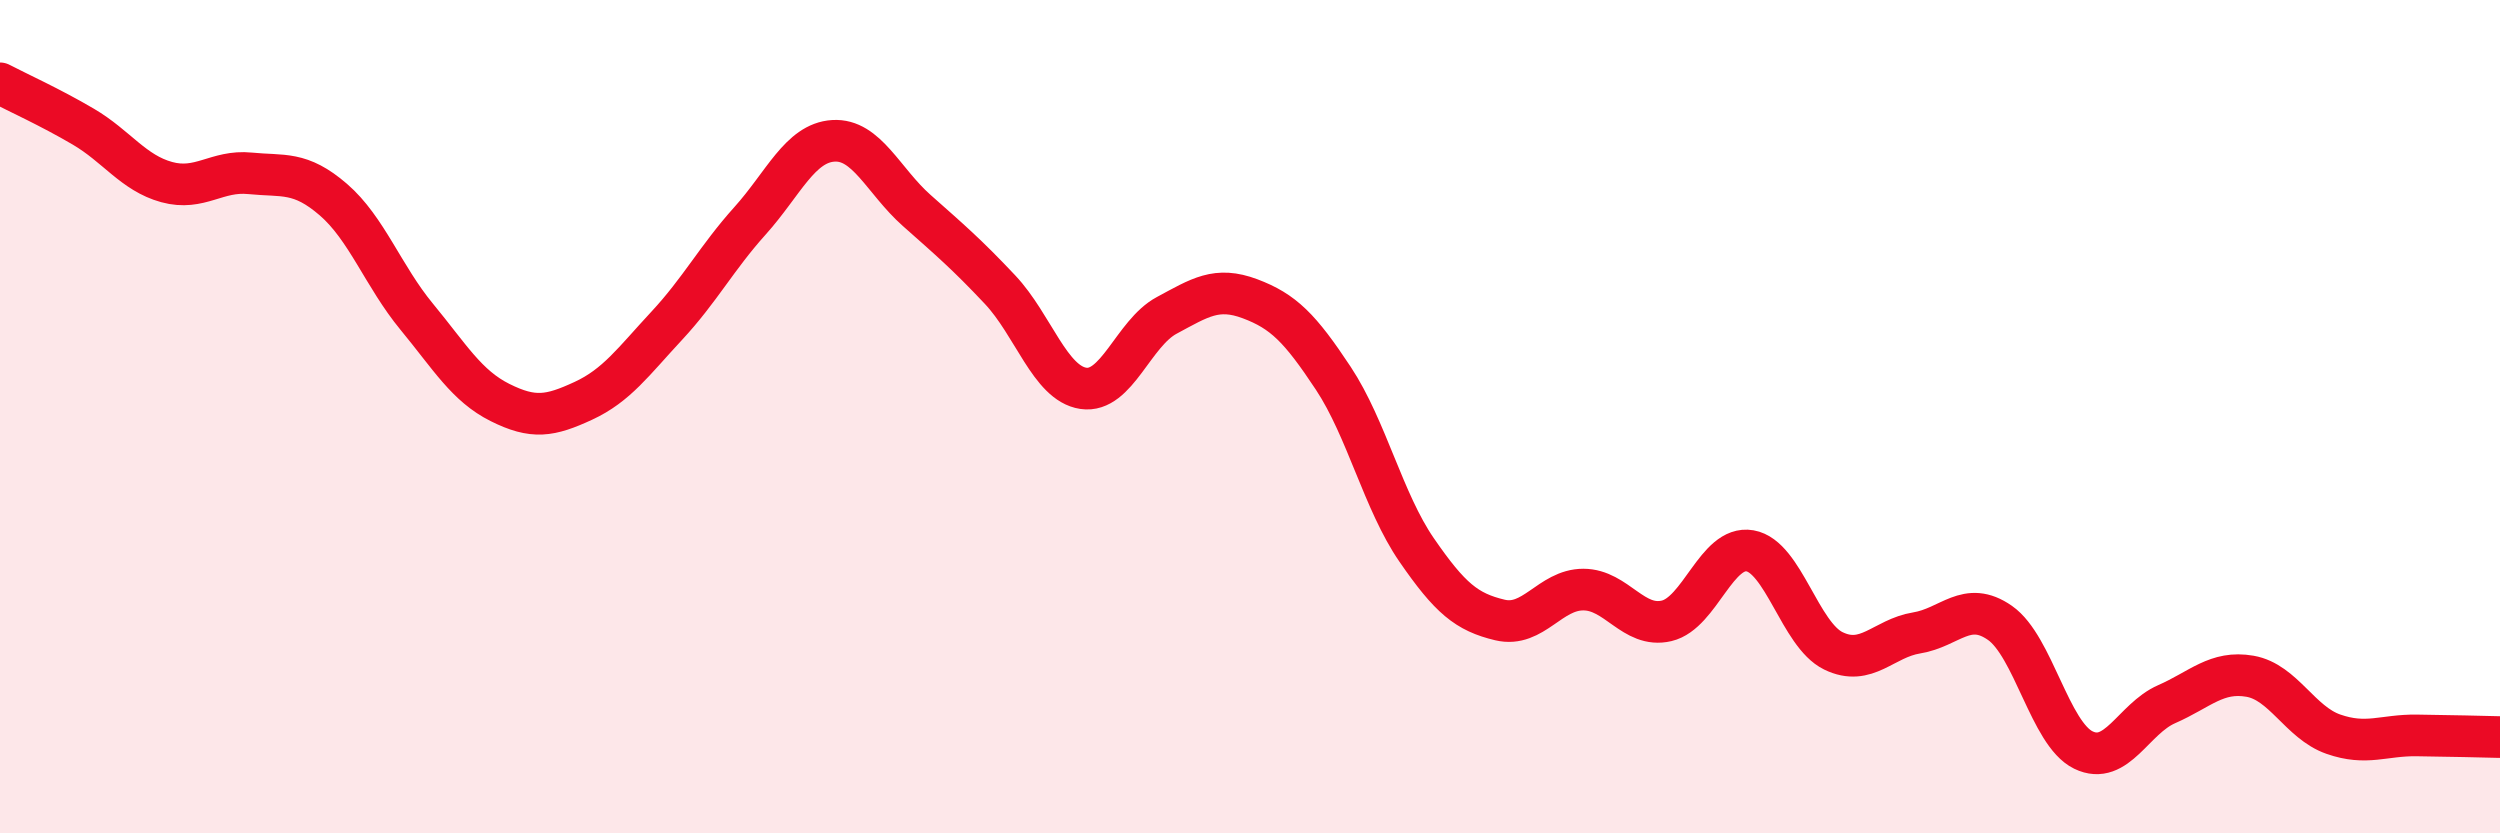 
    <svg width="60" height="20" viewBox="0 0 60 20" xmlns="http://www.w3.org/2000/svg">
      <path
        d="M 0,2 C 0.4,2.21 1.2,2.57 2,3.04 C 2.8,3.51 3.2,4.15 4,4.37 C 4.8,4.59 5.2,4.08 6,4.16 C 6.8,4.24 7.2,4.1 8,4.79 C 8.8,5.48 9.2,6.63 10,7.6 C 10.8,8.57 11.2,9.26 12,9.66 C 12.8,10.06 13.2,9.99 14,9.62 C 14.8,9.25 15.2,8.68 16,7.82 C 16.8,6.96 17.2,6.19 18,5.3 C 18.8,4.41 19.2,3.43 20,3.38 C 20.8,3.33 21.2,4.34 22,5.05 C 22.8,5.76 23.2,6.1 24,6.95 C 24.8,7.8 25.2,9.2 26,9.32 C 26.8,9.44 27.2,8 28,7.57 C 28.8,7.14 29.2,6.87 30,7.17 C 30.8,7.47 31.2,7.87 32,9.08 C 32.8,10.29 33.2,12.04 34,13.2 C 34.8,14.36 35.2,14.69 36,14.88 C 36.8,15.07 37.2,14.15 38,14.15 C 38.8,14.15 39.2,15.09 40,14.9 C 40.8,14.71 41.2,13.08 42,13.22 C 42.8,13.36 43.2,15.23 44,15.62 C 44.8,16.01 45.2,15.32 46,15.19 C 46.8,15.06 47.2,14.39 48,14.95 C 48.8,15.51 49.2,17.61 50,18 C 50.8,18.39 51.2,17.25 52,16.9 C 52.8,16.55 53.2,16.09 54,16.23 C 54.8,16.37 55.2,17.34 56,17.62 C 56.8,17.9 57.2,17.64 58,17.65 C 58.8,17.66 59.6,17.68 60,17.69L60 20L0 20Z"
        fill="#EB0A25"
        opacity="0.1"
        stroke-linecap="round"
        stroke-linejoin="round"
      />
      <path
        d="M 0,2 C 0.4,2.21 1.2,2.57 2,3.04 C 2.8,3.51 3.2,4.15 4,4.37 C 4.8,4.59 5.2,4.08 6,4.16 C 6.8,4.24 7.2,4.1 8,4.79 C 8.8,5.48 9.2,6.63 10,7.6 C 10.8,8.57 11.2,9.26 12,9.66 C 12.8,10.06 13.2,9.99 14,9.62 C 14.8,9.25 15.2,8.68 16,7.82 C 16.8,6.96 17.2,6.19 18,5.3 C 18.8,4.41 19.2,3.43 20,3.38 C 20.8,3.33 21.2,4.34 22,5.05 C 22.8,5.76 23.2,6.1 24,6.95 C 24.8,7.8 25.2,9.2 26,9.32 C 26.8,9.44 27.2,8 28,7.57 C 28.8,7.14 29.2,6.87 30,7.17 C 30.8,7.47 31.2,7.87 32,9.08 C 32.8,10.29 33.2,12.04 34,13.2 C 34.8,14.36 35.2,14.69 36,14.88 C 36.8,15.07 37.2,14.15 38,14.15 C 38.8,14.15 39.2,15.09 40,14.9 C 40.8,14.71 41.2,13.08 42,13.22 C 42.8,13.36 43.2,15.23 44,15.62 C 44.8,16.01 45.2,15.32 46,15.19 C 46.8,15.06 47.2,14.39 48,14.95 C 48.8,15.51 49.2,17.61 50,18 C 50.8,18.39 51.2,17.25 52,16.9 C 52.8,16.55 53.2,16.09 54,16.23 C 54.8,16.37 55.2,17.34 56,17.62 C 56.8,17.9 57.2,17.64 58,17.65 C 58.8,17.66 59.6,17.68 60,17.69"
        stroke="#EB0A25"
        stroke-width="1"
        fill="none"
        stroke-linecap="round"
        stroke-linejoin="round"
      />
    </svg>
  